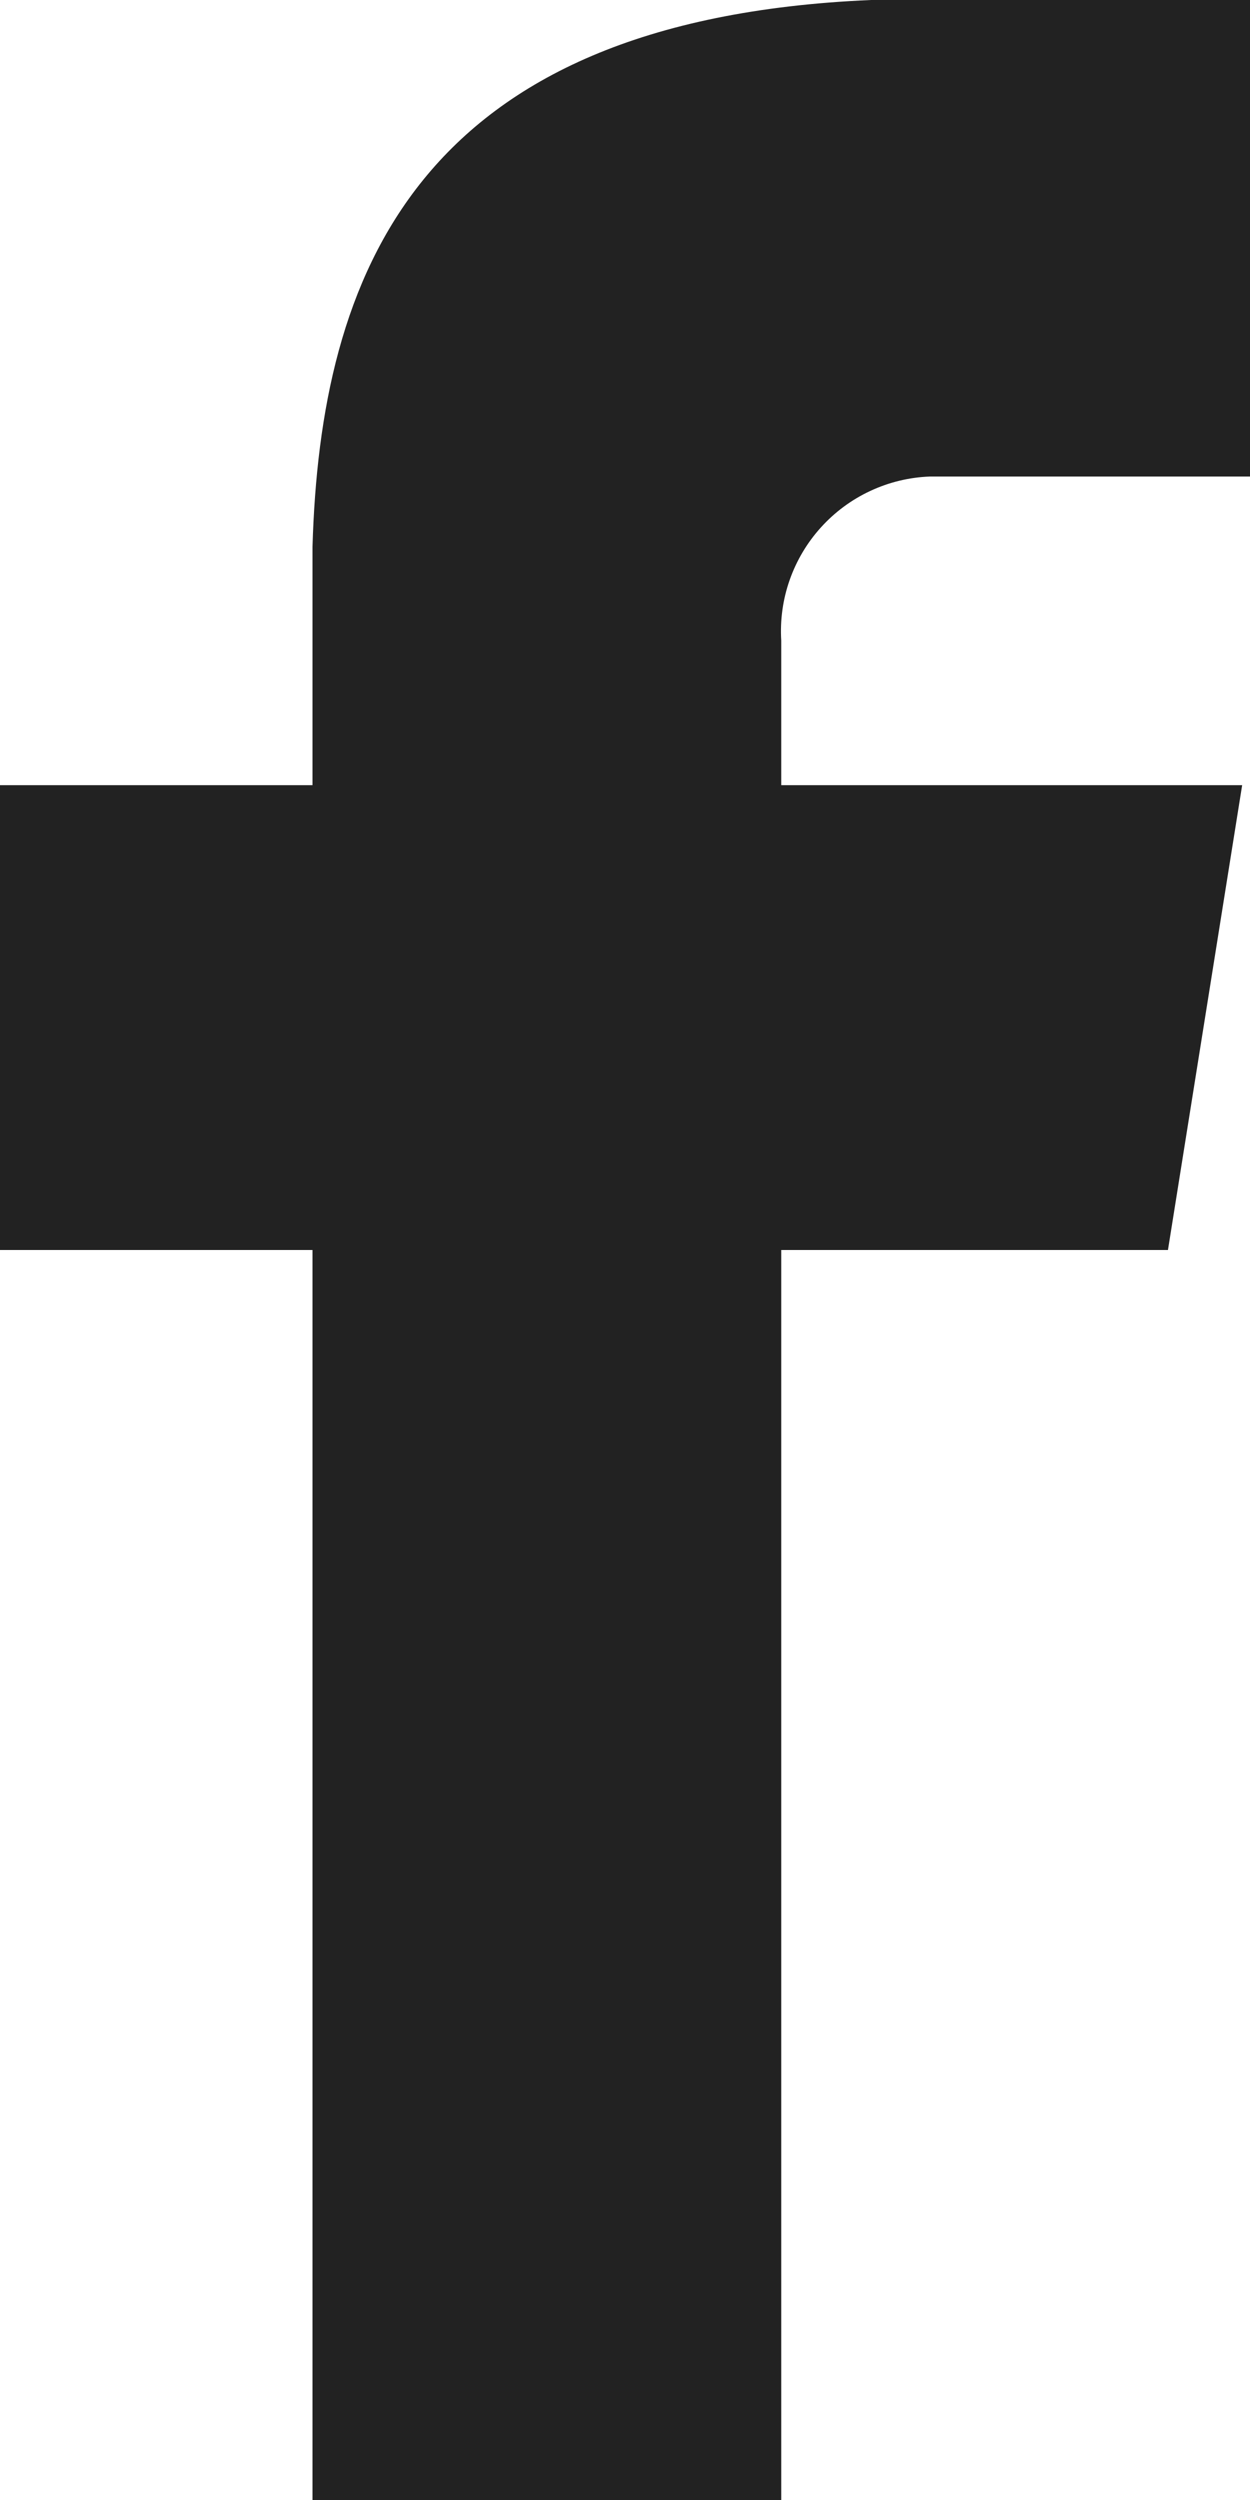 <svg width="30" height="60" viewBox="0 0 30 60" fill="none" xmlns="http://www.w3.org/2000/svg">
<path d="M22.312 11.437H30V0H20.906C9.938 0.469 7.688 6.656 7.5 13.125V18.844H0V30H7.5V60H18.75V30H28.031L29.812 18.844H18.75V15.375C18.72 14.881 18.788 14.386 18.952 13.92C19.116 13.453 19.371 13.024 19.703 12.657C20.035 12.29 20.436 11.993 20.884 11.784C21.332 11.574 21.818 11.456 22.312 11.437Z" fill="#222222"/>
</svg>
